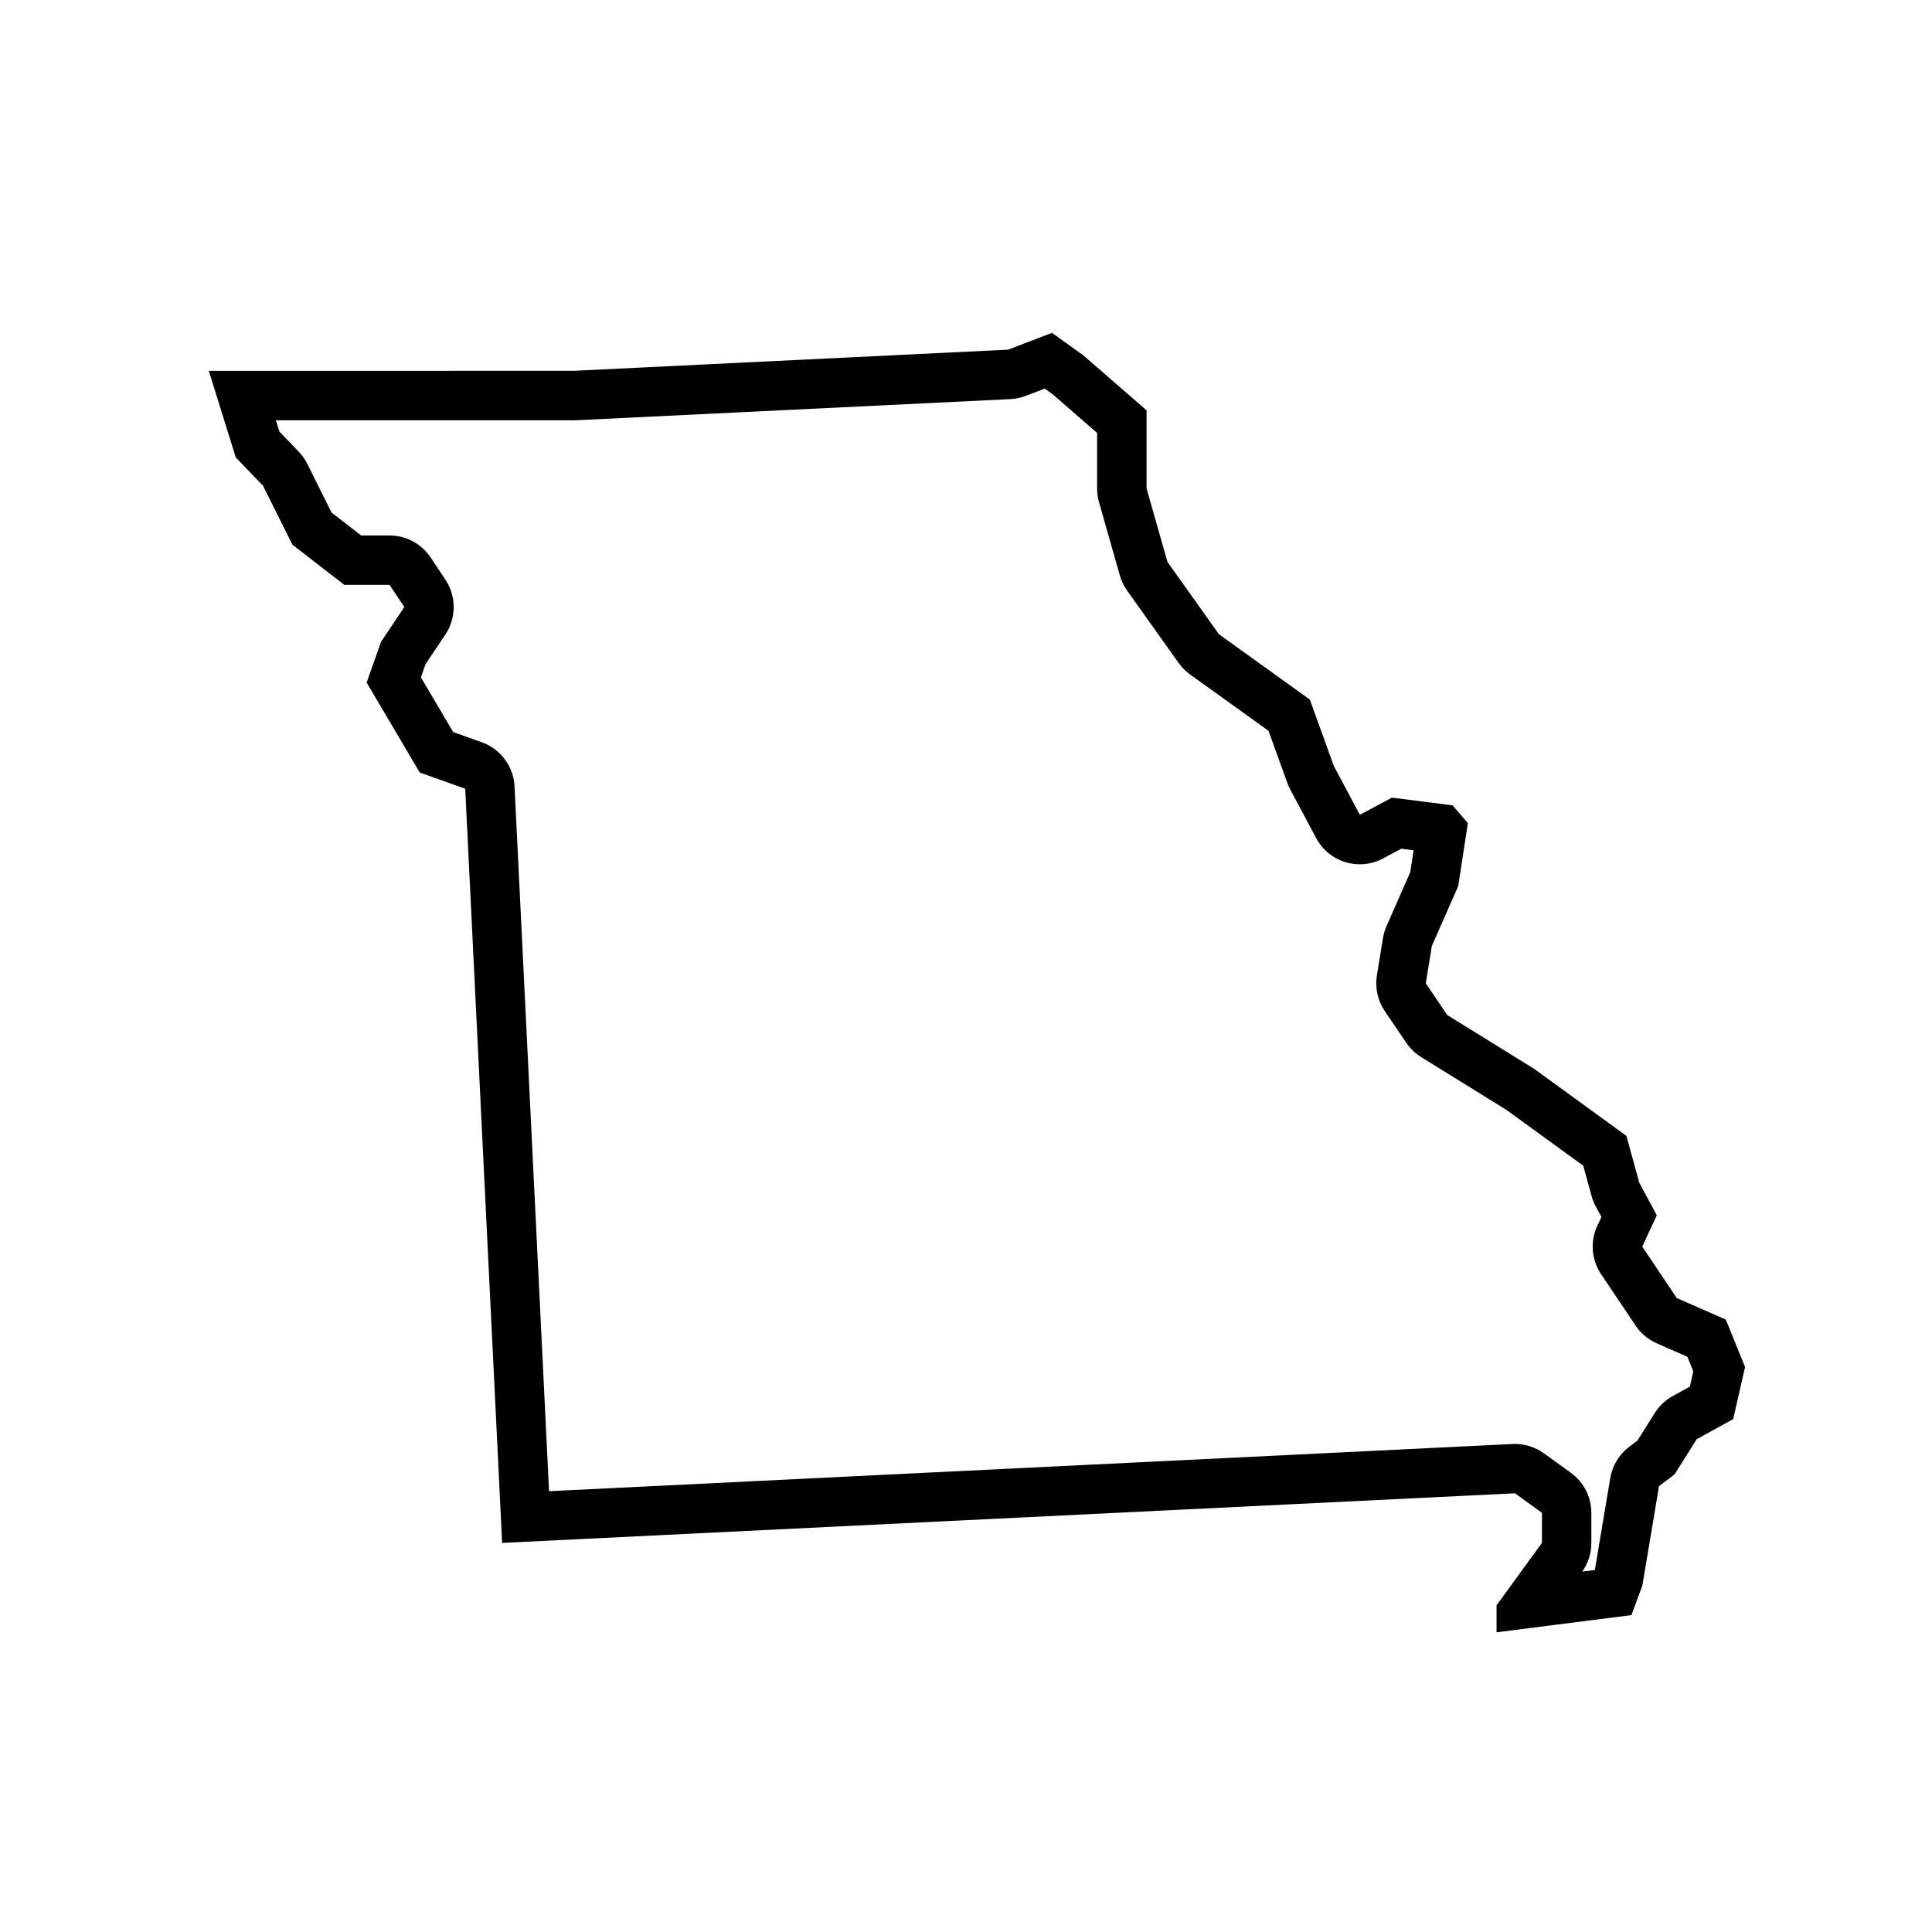 <?xml version="1.0" encoding="UTF-8"?>
<!-- Uploaded to: SVG Find, www.svgrepo.com, Generator: SVG Find Mixer Tools -->
<svg fill="#000000" width="800px" height="800px" version="1.1" viewBox="144 144 512 512" xmlns="http://www.w3.org/2000/svg">
 <path d="m601.36 493.7-13-5.703-9.152-13.637 3.863-8.293-4.629-8.594-3.43-12.461-24.41-17.734-23.051-14.277-5.707-8.414 1.613-9.906 6.984-15.84 2.559-16.703-4.039-4.711-16.09-2.047-8.496 4.555-6.883-12.918-6.375-17.629-24.07-17.297-13.664-19.191-5.527-19.441v-20.723l-16.758-14.559-8.312-5.965-11.645 4.453-115.05 5.602-96.754 0.008 7.141 22.949 7.238 7.523 6.988 14.02 0.789 1.582 13.742 10.641h11.996l3.914 5.883-6.168 9.211-3.812 10.801 14.07 23.84 12.051 4.301 8.012 163.61 1.77 36.25 268.4-13.148 7.164 5.168v7.981l-12.027 16.523v7.164l35.742-4.551 2.891-7.836 4.422-26.348 4.121-3.117 5.856-9.316 9.672-5.32 3.148-13.816zm-9.52 17.762-4.519 2.484c-1.949 1.074-3.594 2.625-4.777 4.508l-4.578 7.285-2.207 1.672c-2.664 2.016-4.465 4.977-5.019 8.277l-4.09 24.383-3.352 0.43c1.578-2.215 2.422-4.871 2.422-7.598v-7.981c0-4.207-2.016-8.156-5.43-10.621l-7.164-5.168c-2.231-1.613-4.922-2.473-7.664-2.473-0.211 0-0.43 0.004-0.641 0.016l-255.32 12.504-1.129-23.164-8.012-163.61c-0.258-5.297-3.684-9.914-8.68-11.699l-7.582-2.707-8.555-14.496 1.23-3.488 5.25-7.84c2.941-4.398 2.953-10.137 0.02-14.547l-3.914-5.883c-2.43-3.652-6.519-5.844-10.906-5.844h-7.516l-7.84-6.07-6.438-12.922c-0.594-1.188-1.367-2.281-2.289-3.238l-5.09-5.289-0.934-2.996h78.961c0.211 0 0.422-0.004 0.637-0.016l115.05-5.602c1.379-0.066 2.746-0.352 4.039-0.848l5.059-1.934 2.09 1.496 11.789 10.242v14.75c0 1.211 0.168 2.414 0.5 3.582l5.527 19.441c0.406 1.441 1.062 2.801 1.93 4.019l13.664 19.191c0.836 1.168 1.859 2.203 3.031 3.043l20.777 14.922 4.988 13.809c0.211 0.586 0.469 1.152 0.754 1.707l6.883 12.918c1.637 3.066 4.43 5.367 7.758 6.379 1.246 0.379 2.523 0.562 3.805 0.562 2.141 0 4.273-0.523 6.191-1.559l4.801-2.574 3.273 0.418-0.891 5.82-6.281 14.254c-0.449 1.02-0.762 2.086-0.945 3.18l-1.613 9.906c-0.535 3.301 0.211 6.688 2.09 9.461l5.707 8.414c1.031 1.523 2.379 2.812 3.941 3.777l22.641 14.027 20.305 14.75 2.207 8.035c0.262 0.945 0.629 1.863 1.098 2.734l1.516 2.812-1.09 2.332c-1.941 4.156-1.562 9.023 0.996 12.832l9.152 13.637c1.379 2.066 3.332 3.691 5.606 4.695l8.117 3.562 1.551 3.836z"/>
</svg>